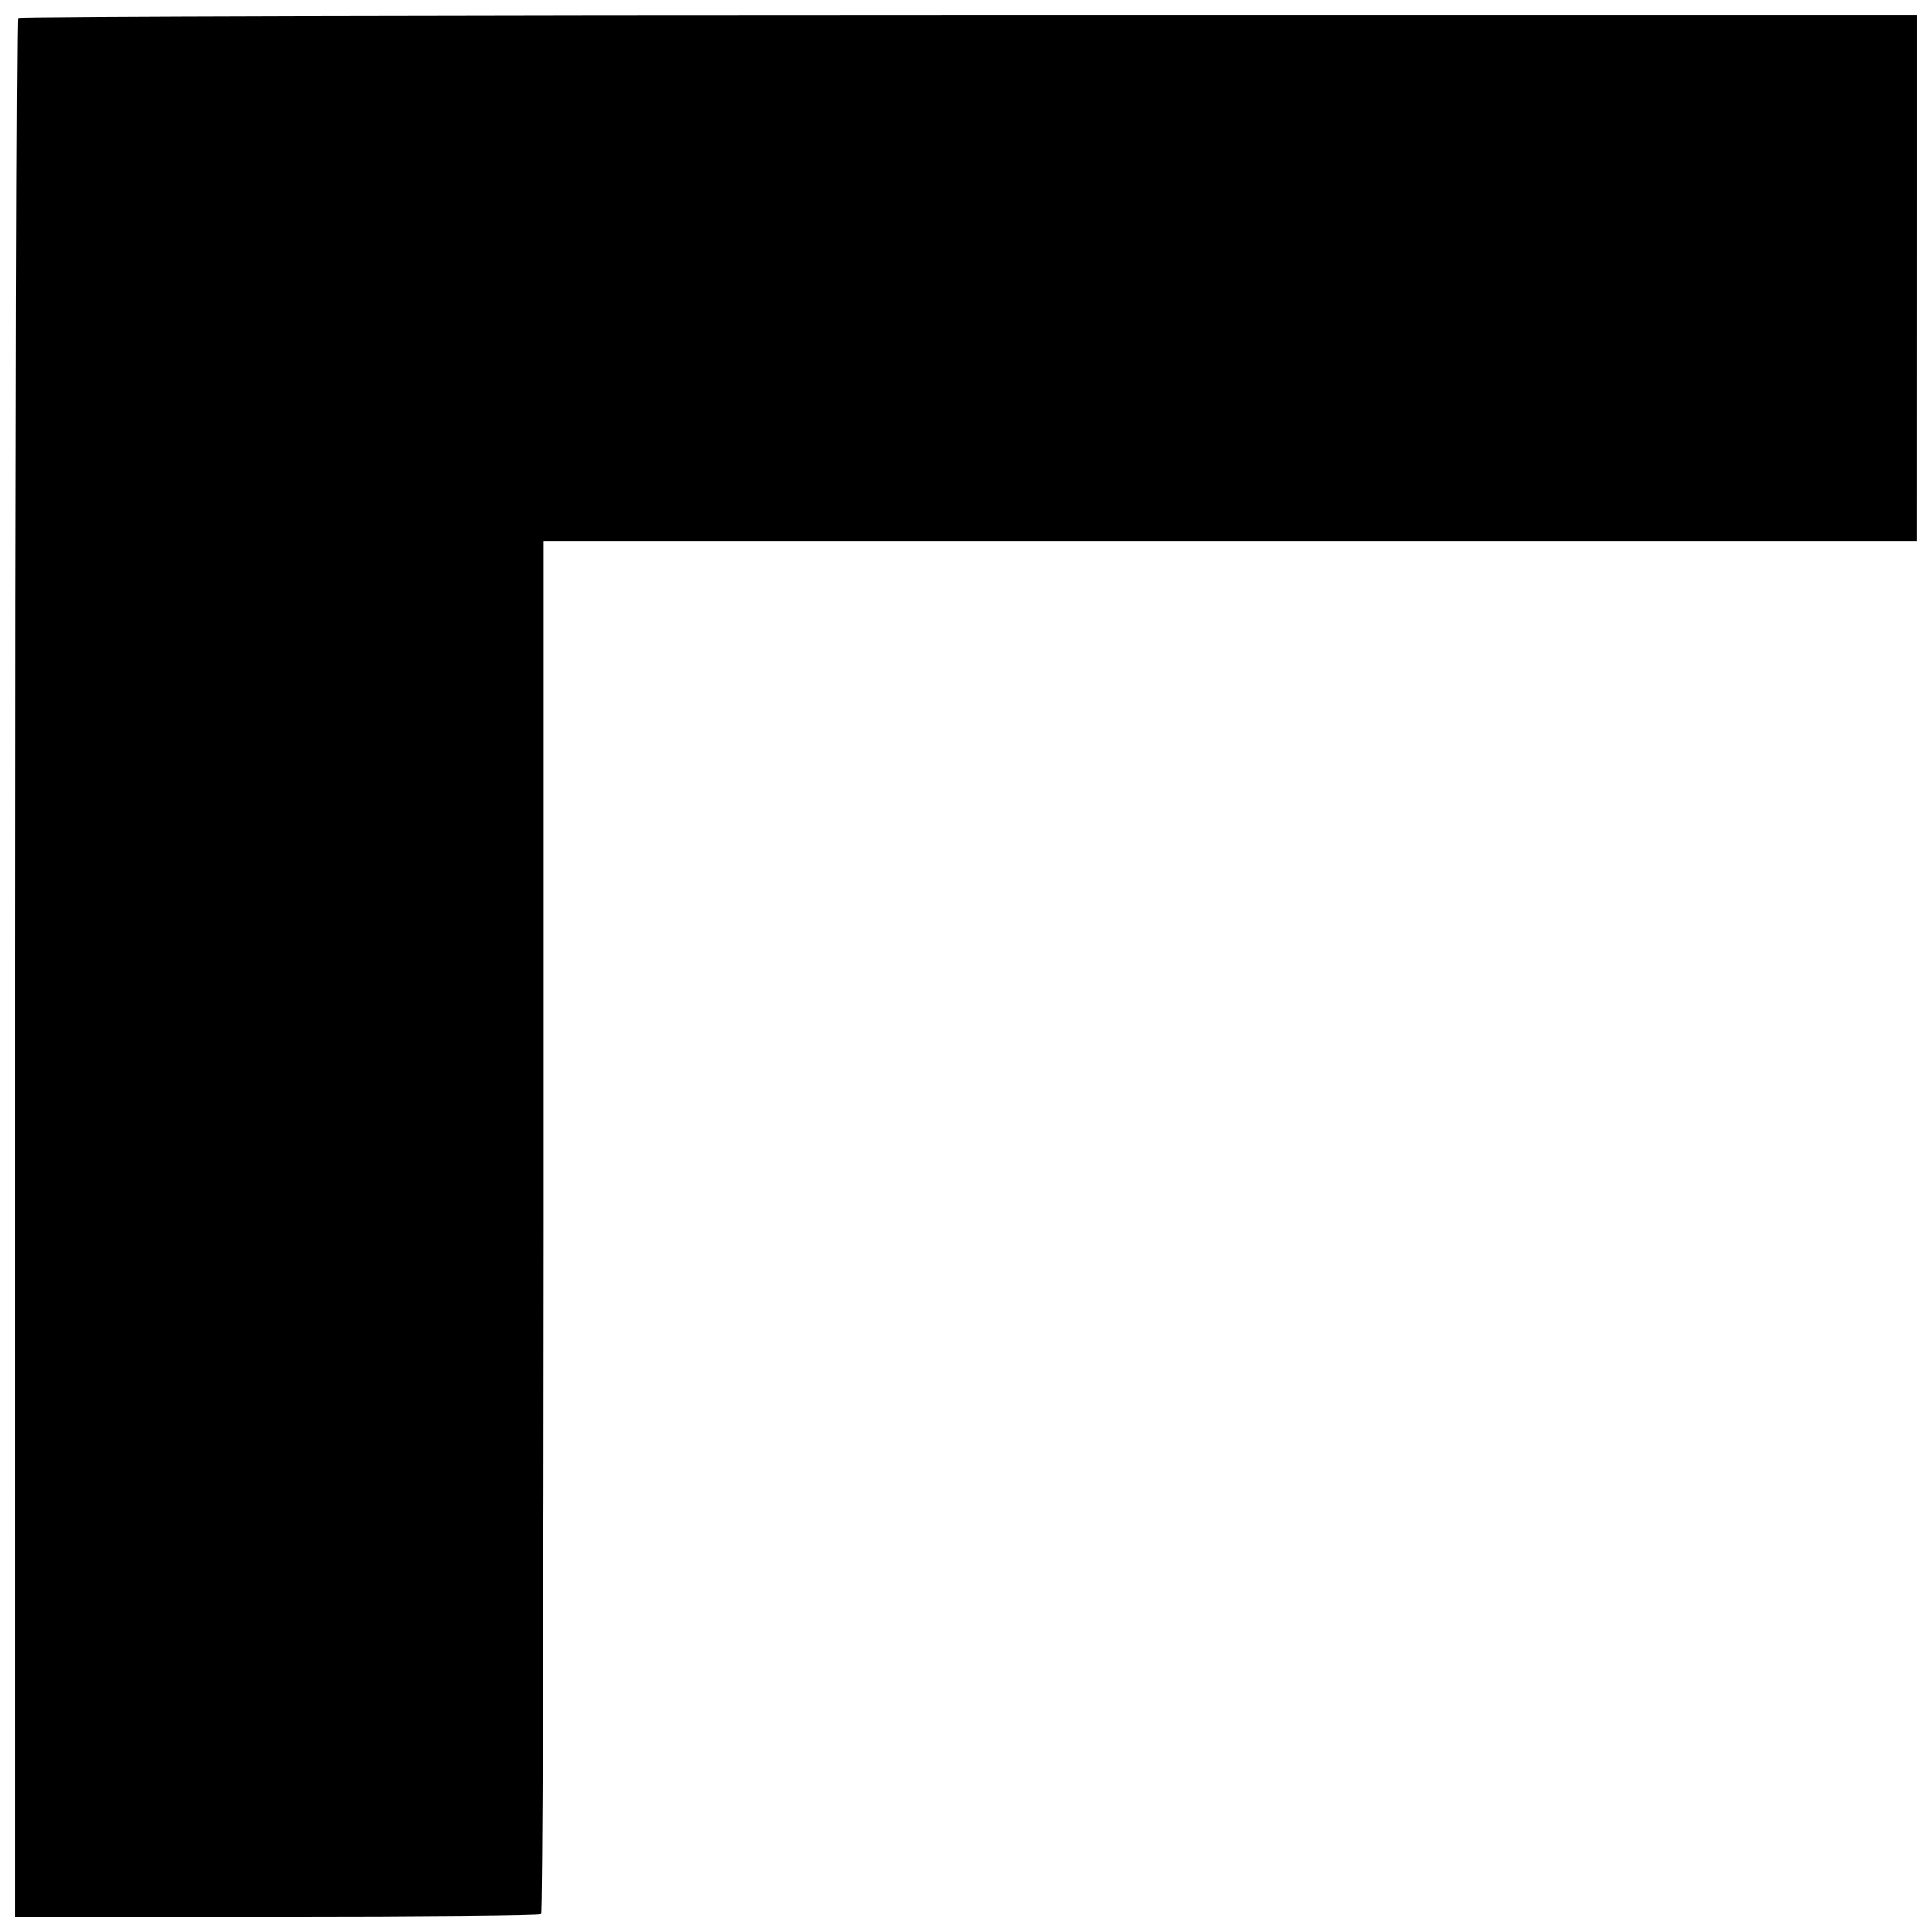 <?xml version="1.0" encoding="UTF-8"?>
<!-- Uploaded to: SVG Repo, www.svgrepo.com, Generator: SVG Repo Mixer Tools -->
<svg width="800px" height="800px" version="1.1" viewBox="144 144 512 512" xmlns="http://www.w3.org/2000/svg">
 <defs>
  <clipPath id="a">
   <path d="m148.09 148.09h503.81v503.81h-503.81z"/>
  </clipPath>
 </defs>
 <g clip-path="url(#a)">
  <path d="m400.67 148.11h251.24l-0.031 139.27h-363.83v181.6c0 99.879-0.301 181.9-0.668 182.27-0.367 0.367-31.855 0.664-69.973 0.664l-69.305-0.008-0.004-251.23c0-138.18 0.301-251.54 0.668-251.9 0.367-0.367 113.73-0.668 251.91-0.664z"/>
 </g>
</svg>